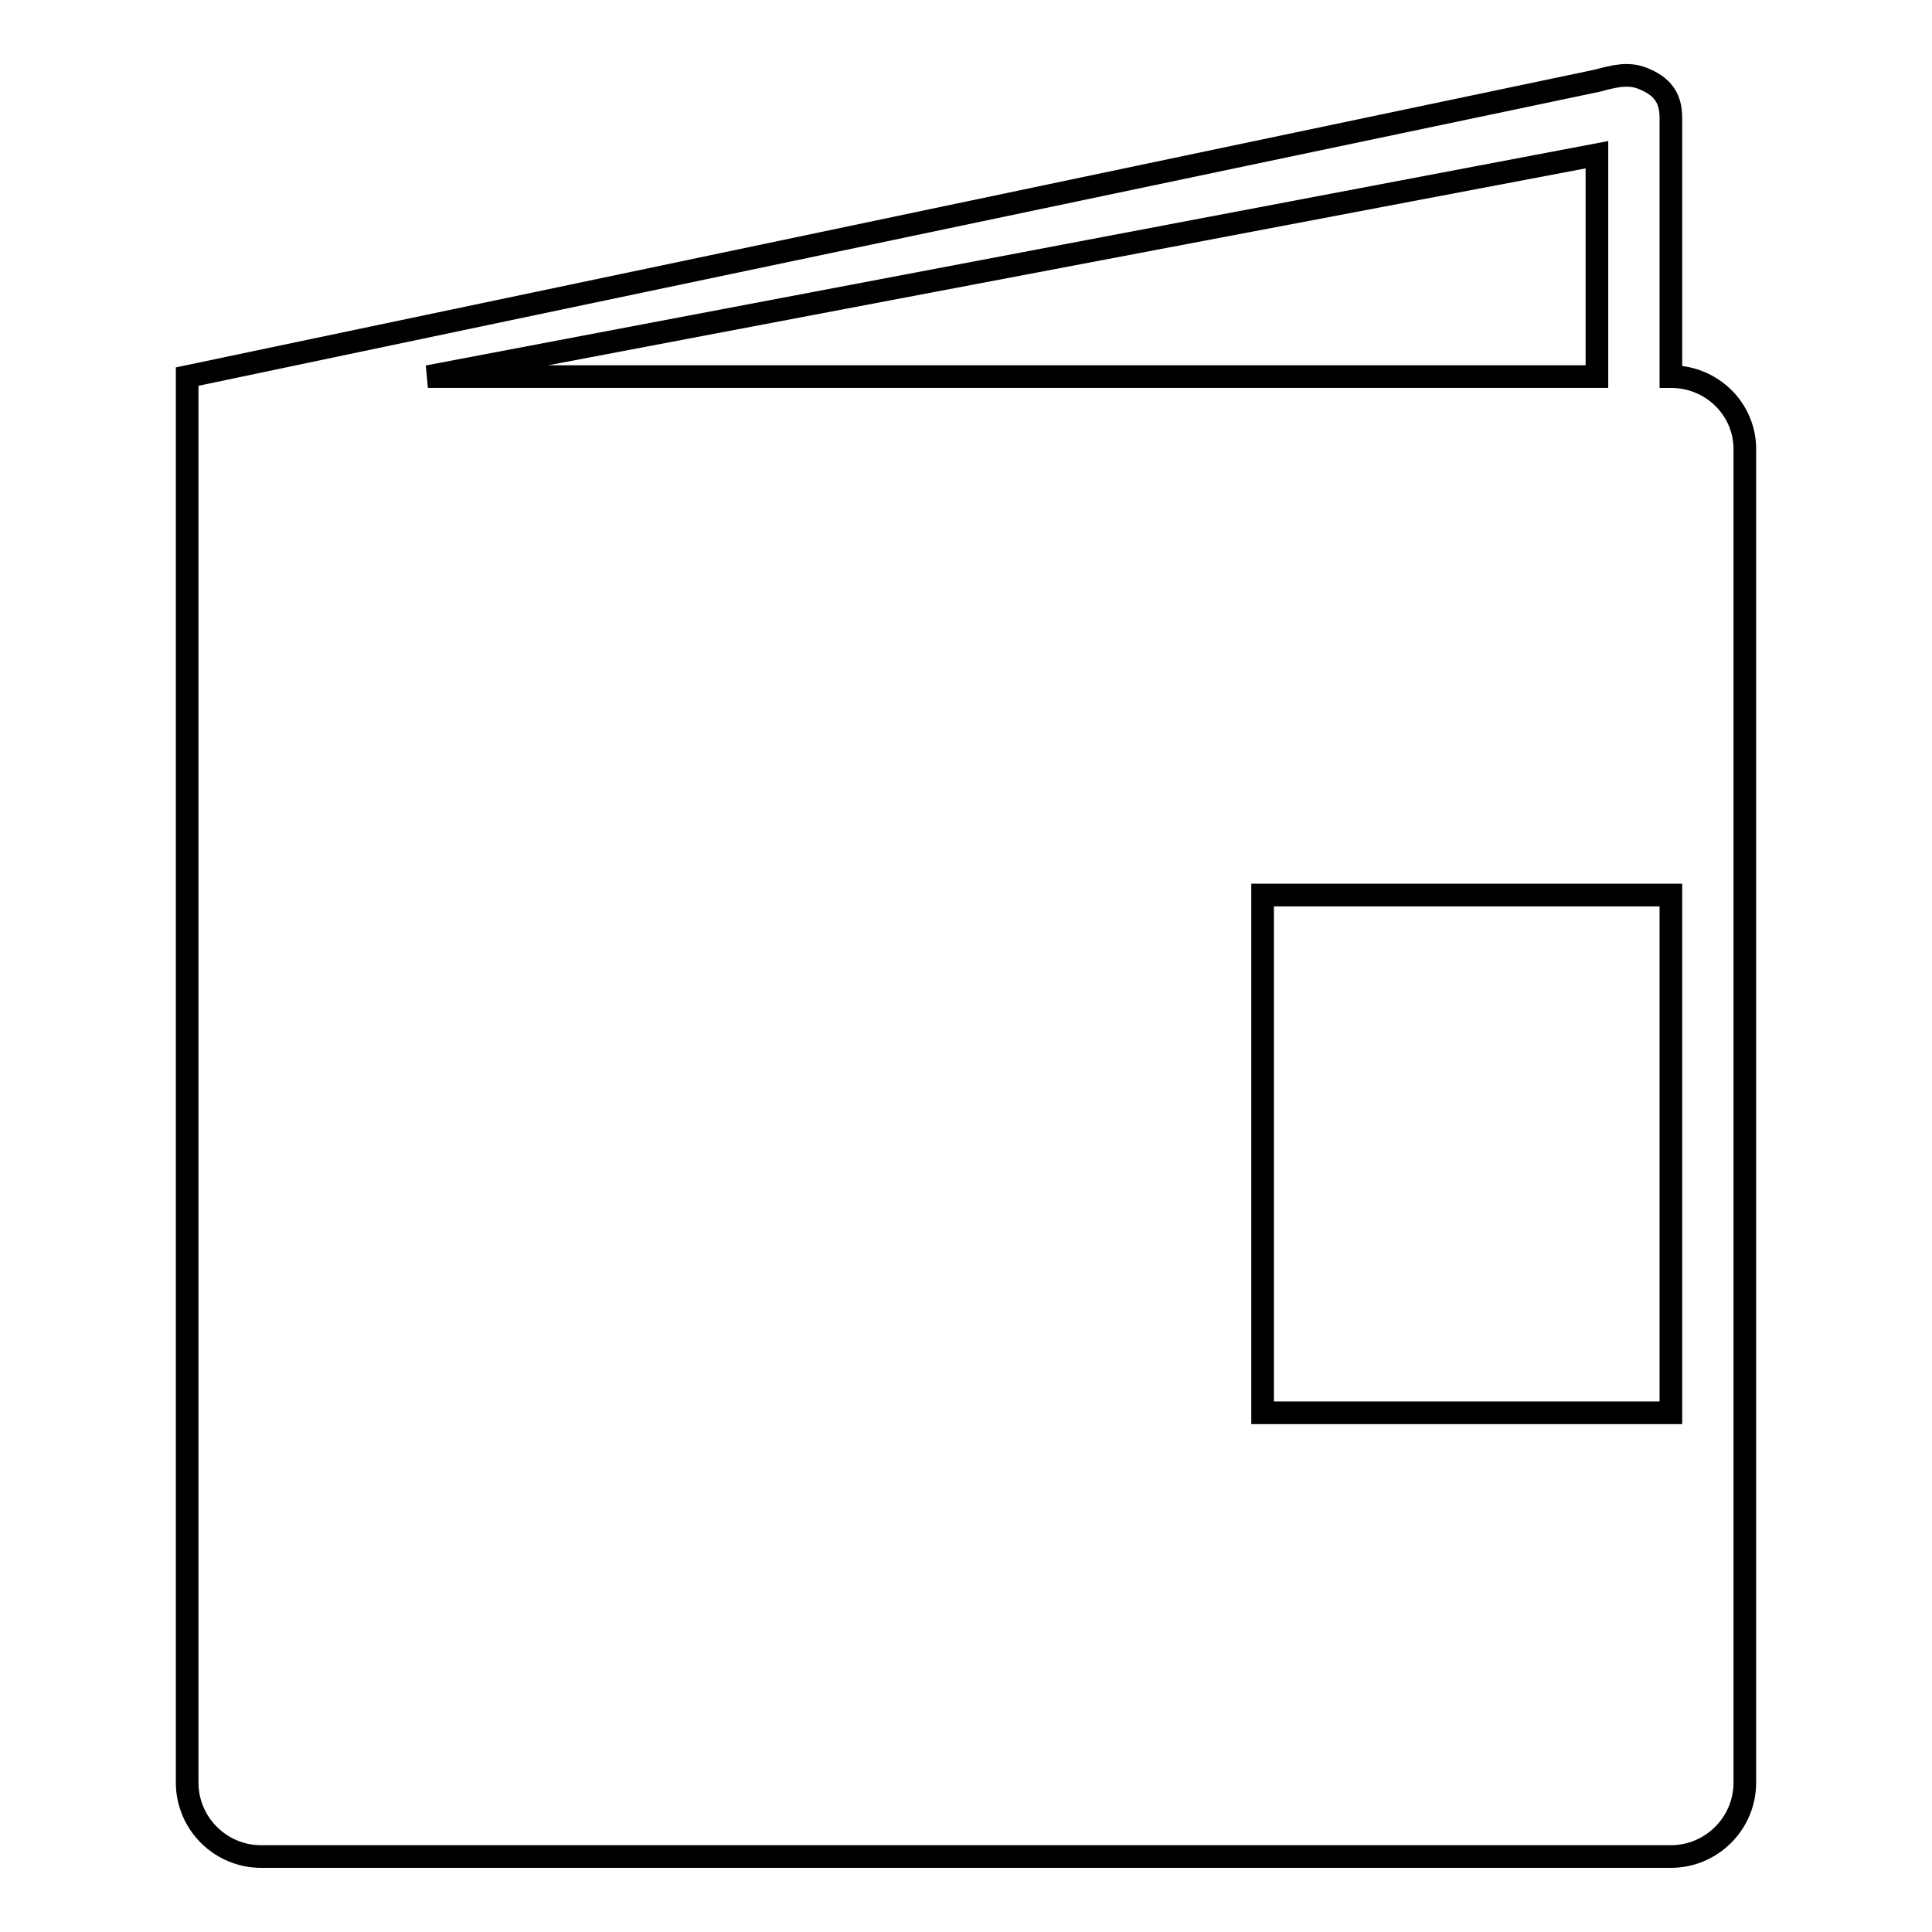 <?xml version="1.0" encoding="utf-8"?>
<!-- Svg Vector Icons : http://www.onlinewebfonts.com/icon -->
<!DOCTYPE svg PUBLIC "-//W3C//DTD SVG 1.1//EN" "http://www.w3.org/Graphics/SVG/1.1/DTD/svg11.dtd">
<svg version="1.1" xmlns="http://www.w3.org/2000/svg" xmlns:xlink="http://www.w3.org/1999/xlink" x="0px" y="0px" viewBox="0 0 256 256" enable-background="new 0 0 256 256" xml:space="preserve">
<g><g><path stroke-width="3" fill-opacity="0" stroke="#000000"  d="M221.4,49.9V15.6c0-2.7-1.2-4.2-3.7-5.2c-2-0.8-3.8-0.3-6.1,0.3L24.8,49.9v9.8v176.5c0,5.4,4.4,9.8,9.8,9.8h186.8c5.4,0,9.8-4.4,9.8-9.8V59.7C231.3,54.3,226.9,49.9,221.4,49.9z M211.6,20.5v29.4H56.7L211.6,20.5z M221.4,187.2h-54.1v-68.6h54.1V187.2z"/></g></g>
</svg>